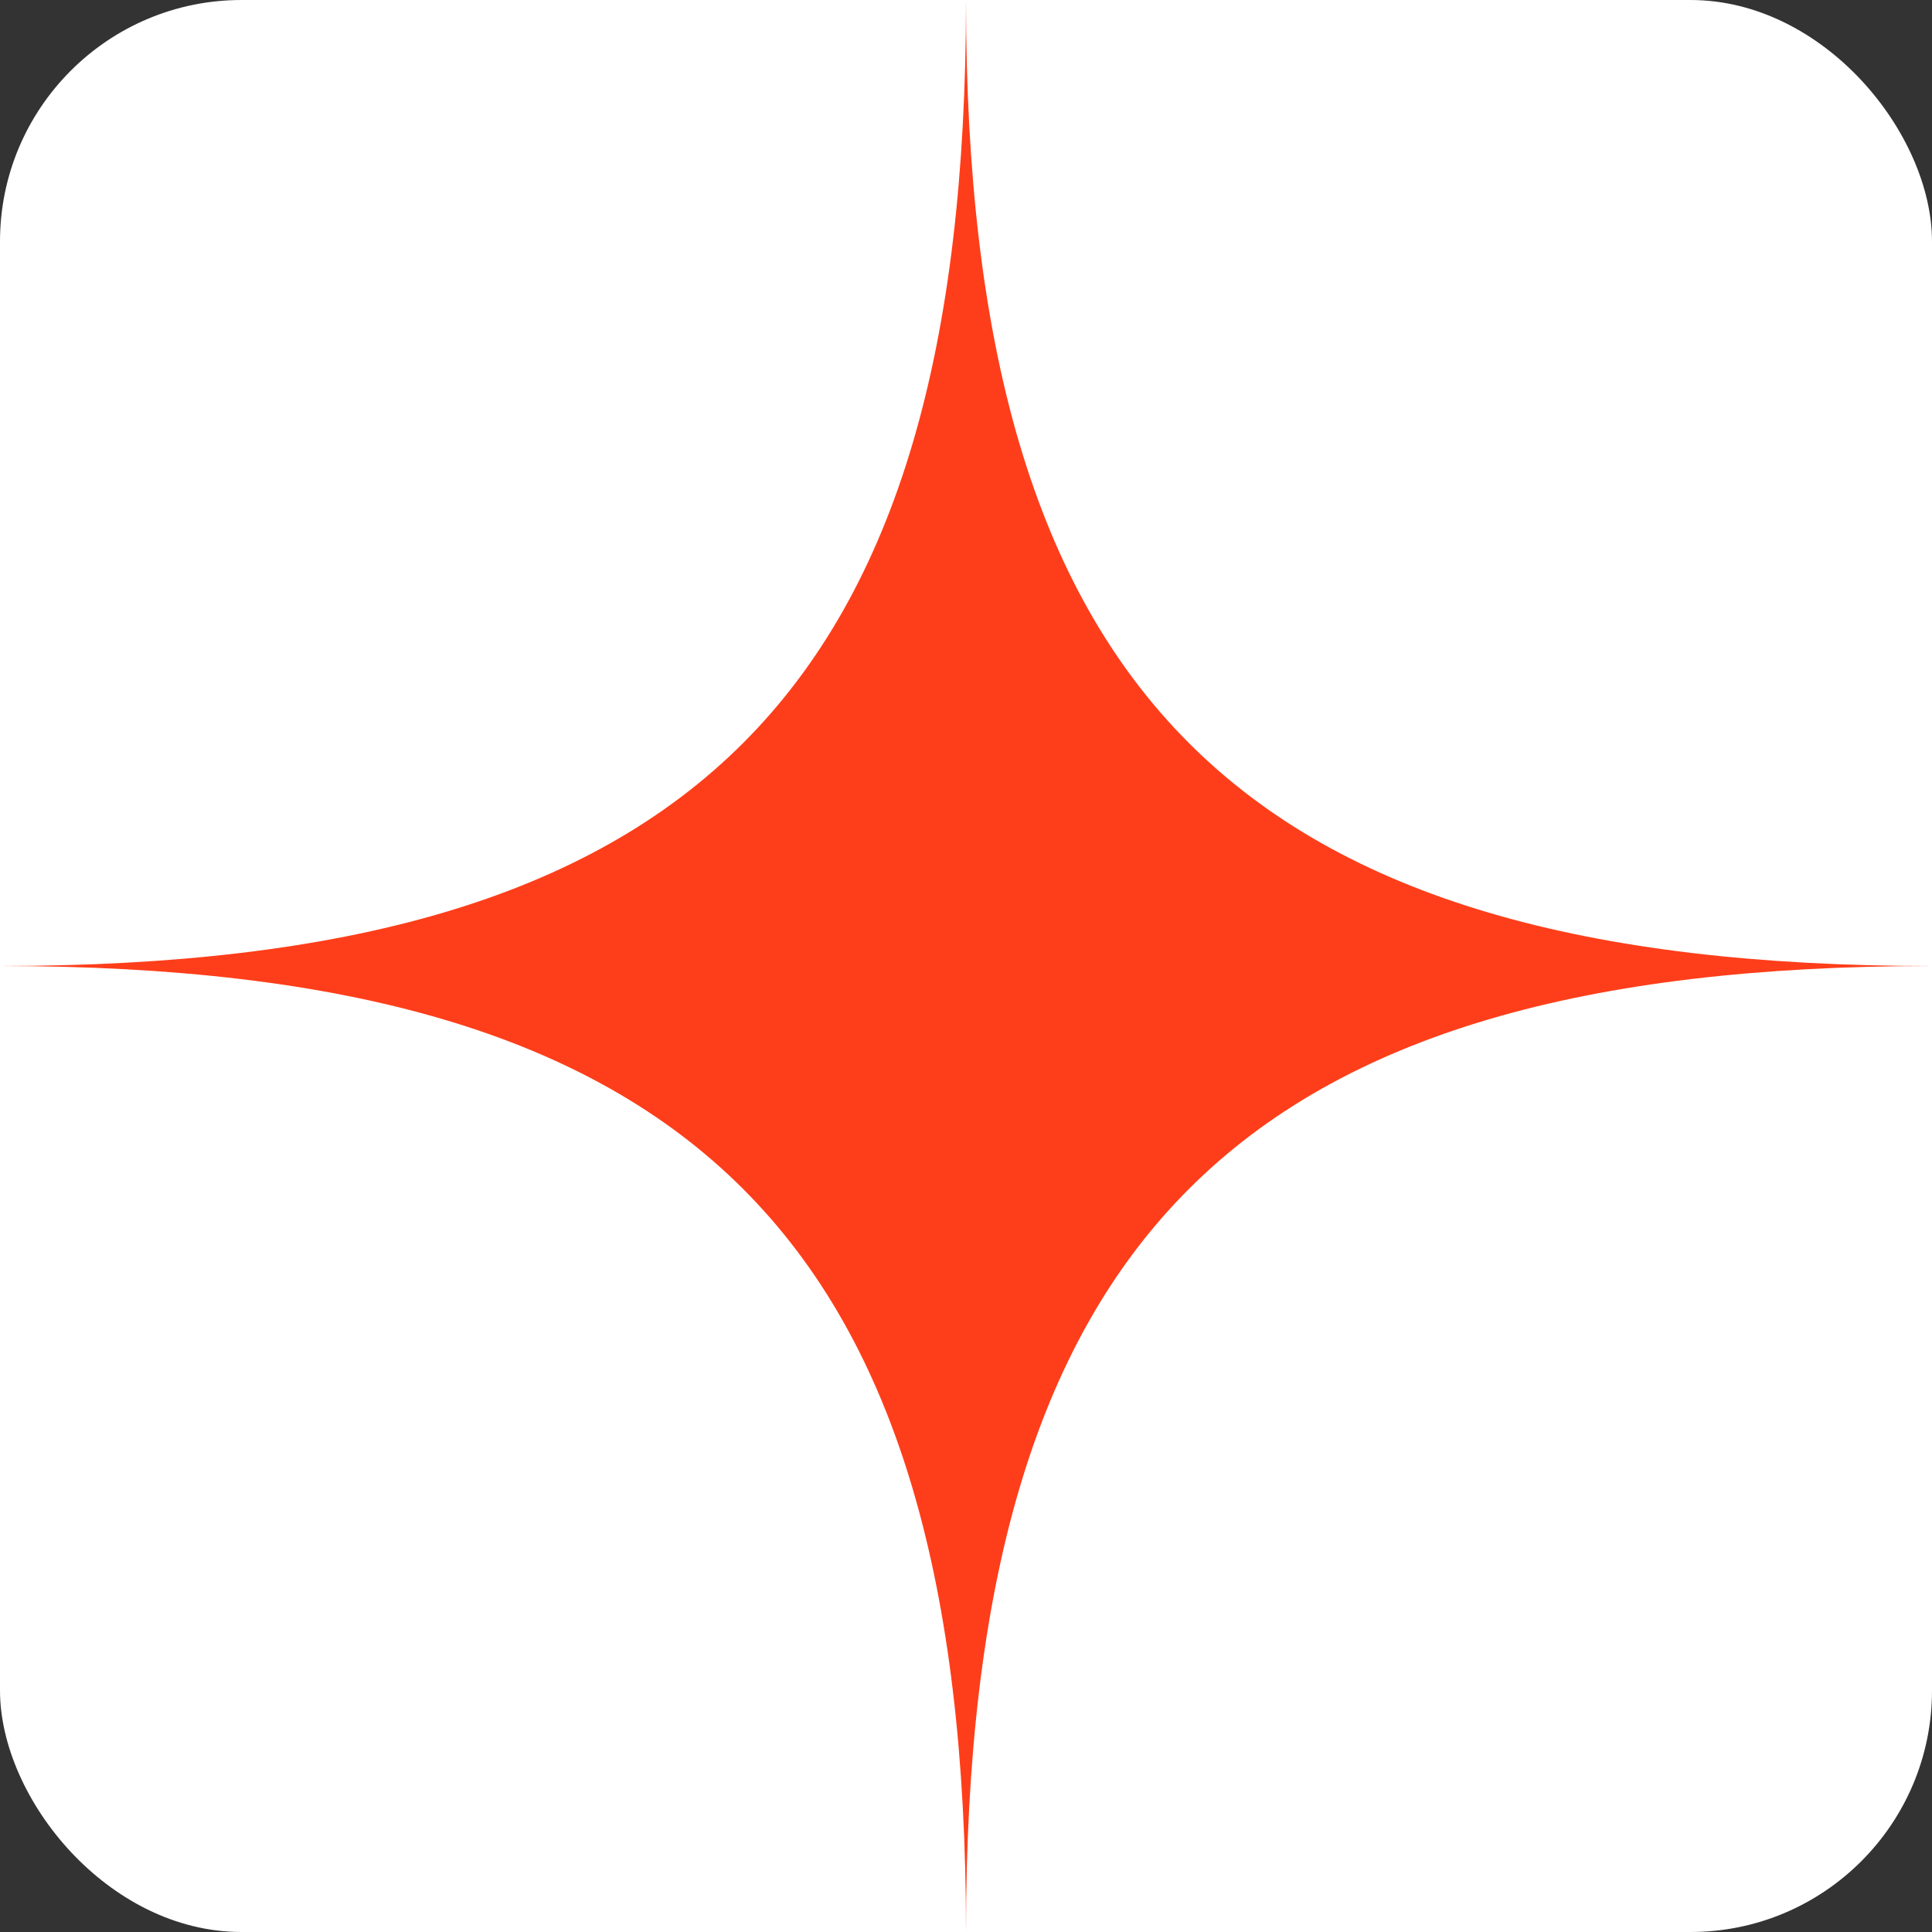<?xml version="1.0" encoding="UTF-8"?> <svg xmlns="http://www.w3.org/2000/svg" width="32" height="32" viewBox="0 0 32 32" fill="none"><rect x="0" y="0" width="32" height="32" fill="#333333" stroke="none"/><g clip-path="url(#clip0_491_430)"><rect width="32" height="32" rx="4" fill="white"></rect><path d="M32 16C20.513 16 16 20.513 16 32C16 20.513 11.487 16 0 16C11.487 16 16 11.487 16 0C16 11.487 20.513 16 32 16Z" fill="#FE3E1A"></path></g><defs><clipPath id="clip0_491_430"><rect width="32" height="32" rx="4" fill="white"></rect></clipPath></defs></svg> 